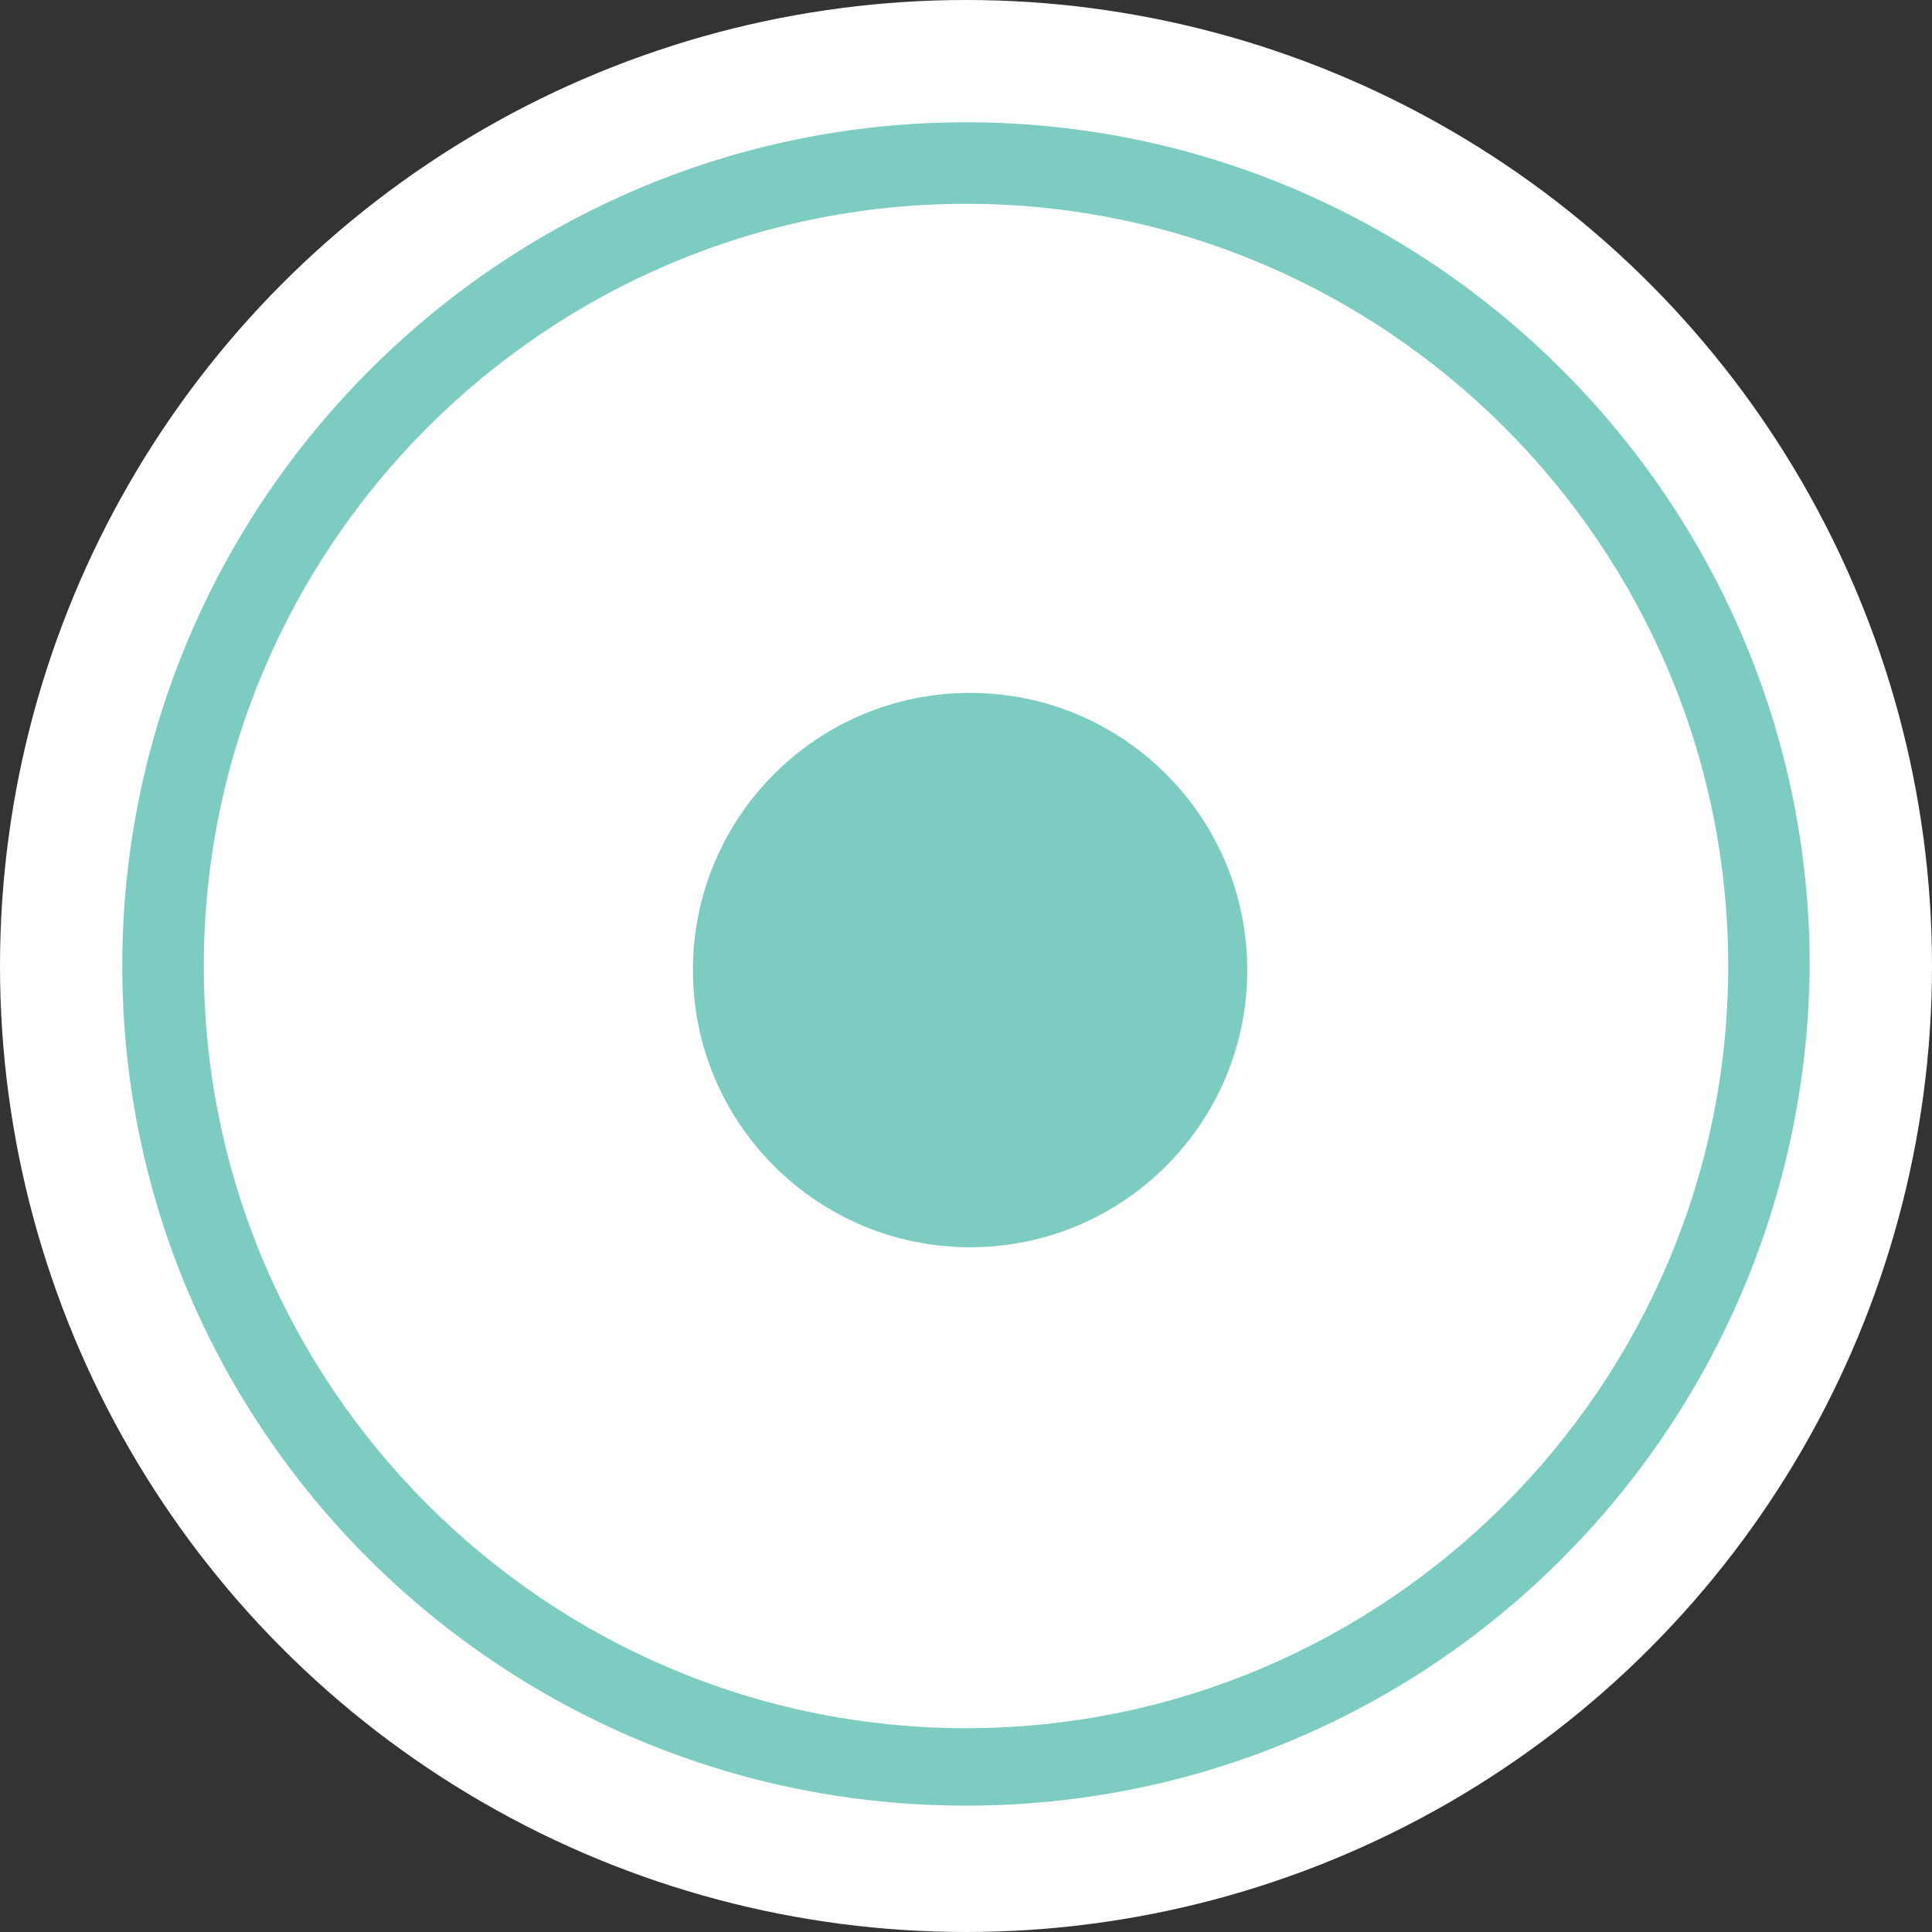 <svg version="1.1" id="Calque_1" xmlns="http://www.w3.org/2000/svg" x="0" y="0" viewBox="0 0 47.4 47.4" xml:space="preserve"><rect x="0" y="0" width="47.4" height="47.4" fill="#333333" stroke="none"/><style>.st2{fill:#7cccc1}</style><g id="Groupe_5850" transform="translate(-316.616 -1063.688)"><g id="Groupe_5849"><g id="Groupe_248" transform="translate(316.616 1063.688)"><g id="Groupe_513"><g id="Groupe_514"><g id="Groupe_248-2"><circle id="Ellipse_15" cx="23.7" cy="23.7" fill="#fff" r="23.7"/></g><g id="Groupe_512" transform="translate(3 3)"><g id="Ellipse_15-2"><circle cx="20.7" cy="20.7" fill="none" r="20.7"/><path class="st2" d="M20.7 41.3C9.3 41.3 0 32.1 0 20.7 0 9.3 9.3 0 20.7 0c11.4 0 20.7 9.3 20.7 20.7-.1 11.4-9.3 20.6-20.7 20.6zm0-39.3C10.4 2 2 10.4 2 20.7s8.4 18.7 18.7 18.7c10.3 0 18.7-8.4 18.7-18.7S31 2 20.7 2z"/></g></g><circle id="Ellipse_57" class="st2" cx="23.8" cy="23.8" r="6.8"/></g></g></g></g></g></svg>